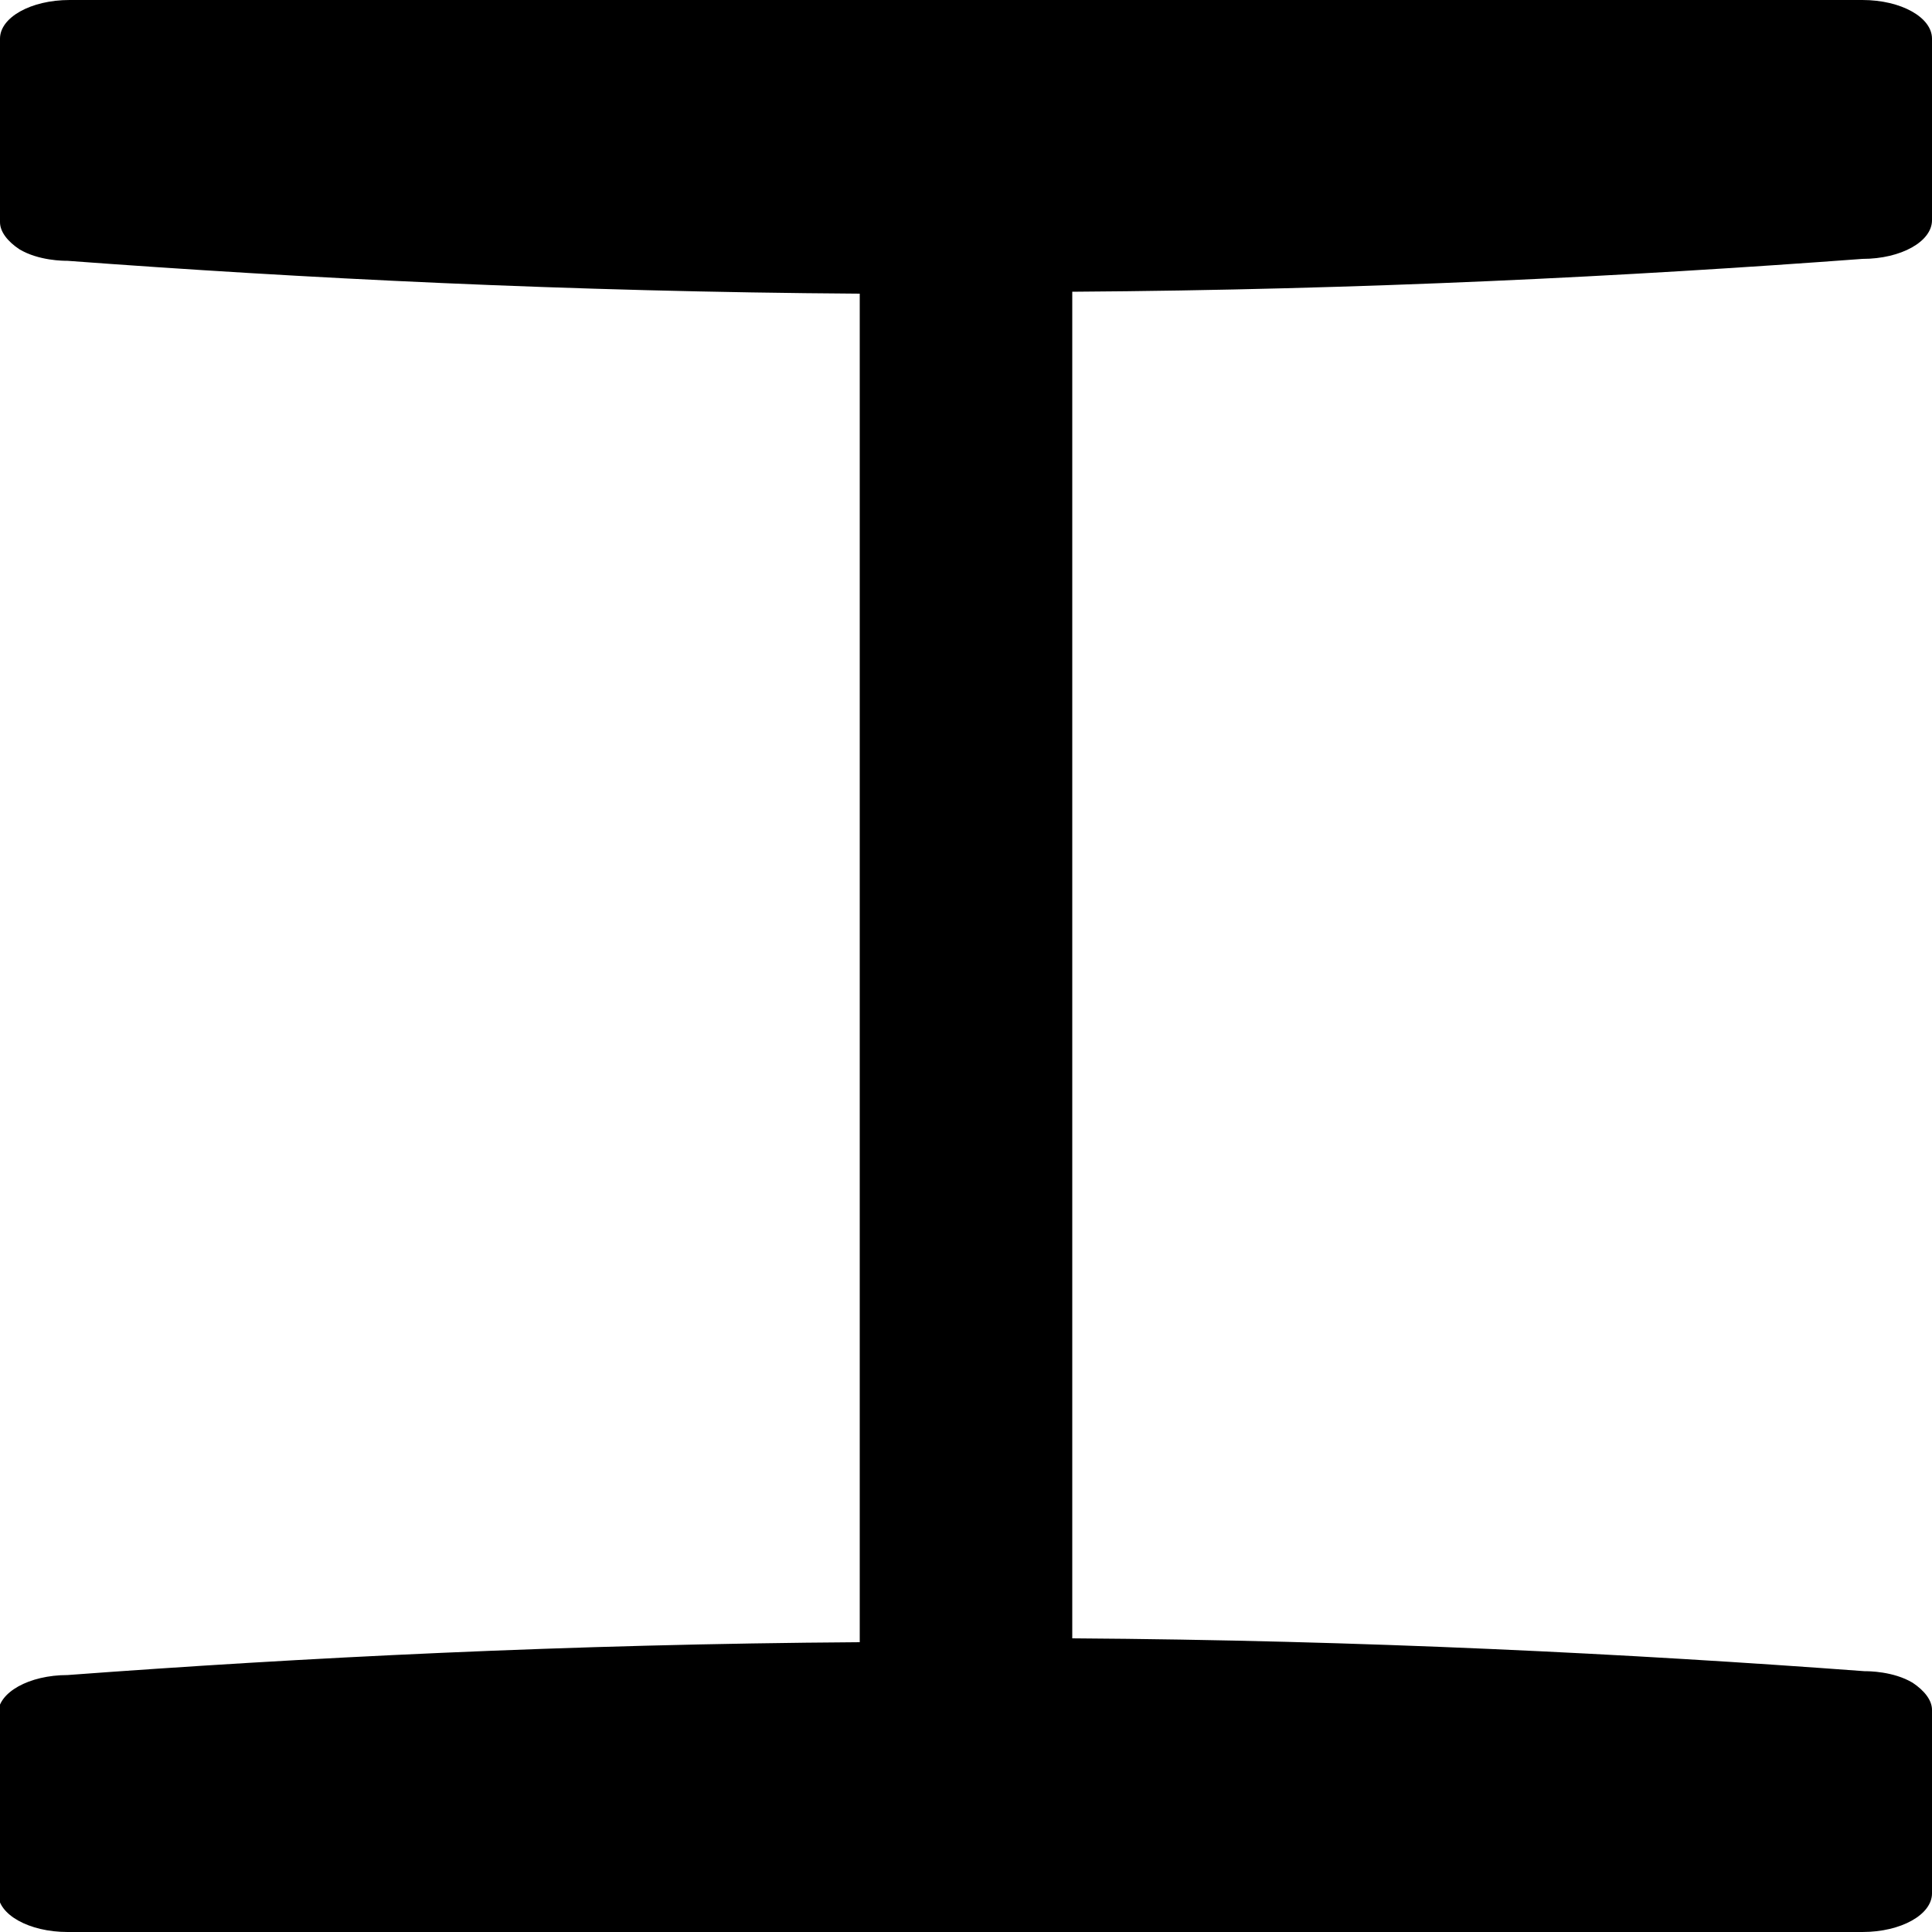 <?xml version="1.0" encoding="utf-8"?>
<!-- Generator: Adobe Illustrator 29.6.1, SVG Export Plug-In . SVG Version: 9.03 Build 0)  -->
<svg version="1.0" id="Livello_1" xmlns="http://www.w3.org/2000/svg" xmlns:xlink="http://www.w3.org/1999/xlink" x="0px" y="0px"
	 viewBox="0 0 100 100" style="enable-background:new 0 0 100 100;" xml:space="preserve">
<g>
	<path d="M96.4,13.4c2,0,3.6-0.9,3.6-2V2c0-1.1-1.6-2-3.6-2H3.6C1.6,0,0,0.9,0,2v9.5c0,0.5,0.4,1,1,1.4c1,0.6,2.3,0.6,2.5,0.6
		c12.1,0.9,25.9,1.6,41,1.7v69.8c-15.1,0.1-28.9,0.8-41,1.7c-2,0-3.6,0.9-3.6,2V98c0,1.1,1.6,2,3.6,2h92.9c2,0,3.6-0.9,3.6-2v-9.5
		c0-0.5-0.4-1-1-1.4c-1-0.6-2.3-0.6-2.5-0.6c-12.1-0.9-25.9-1.6-41-1.7V15.1C70.6,15,84.3,14.3,96.4,13.4z"/>
</g>
</svg>
